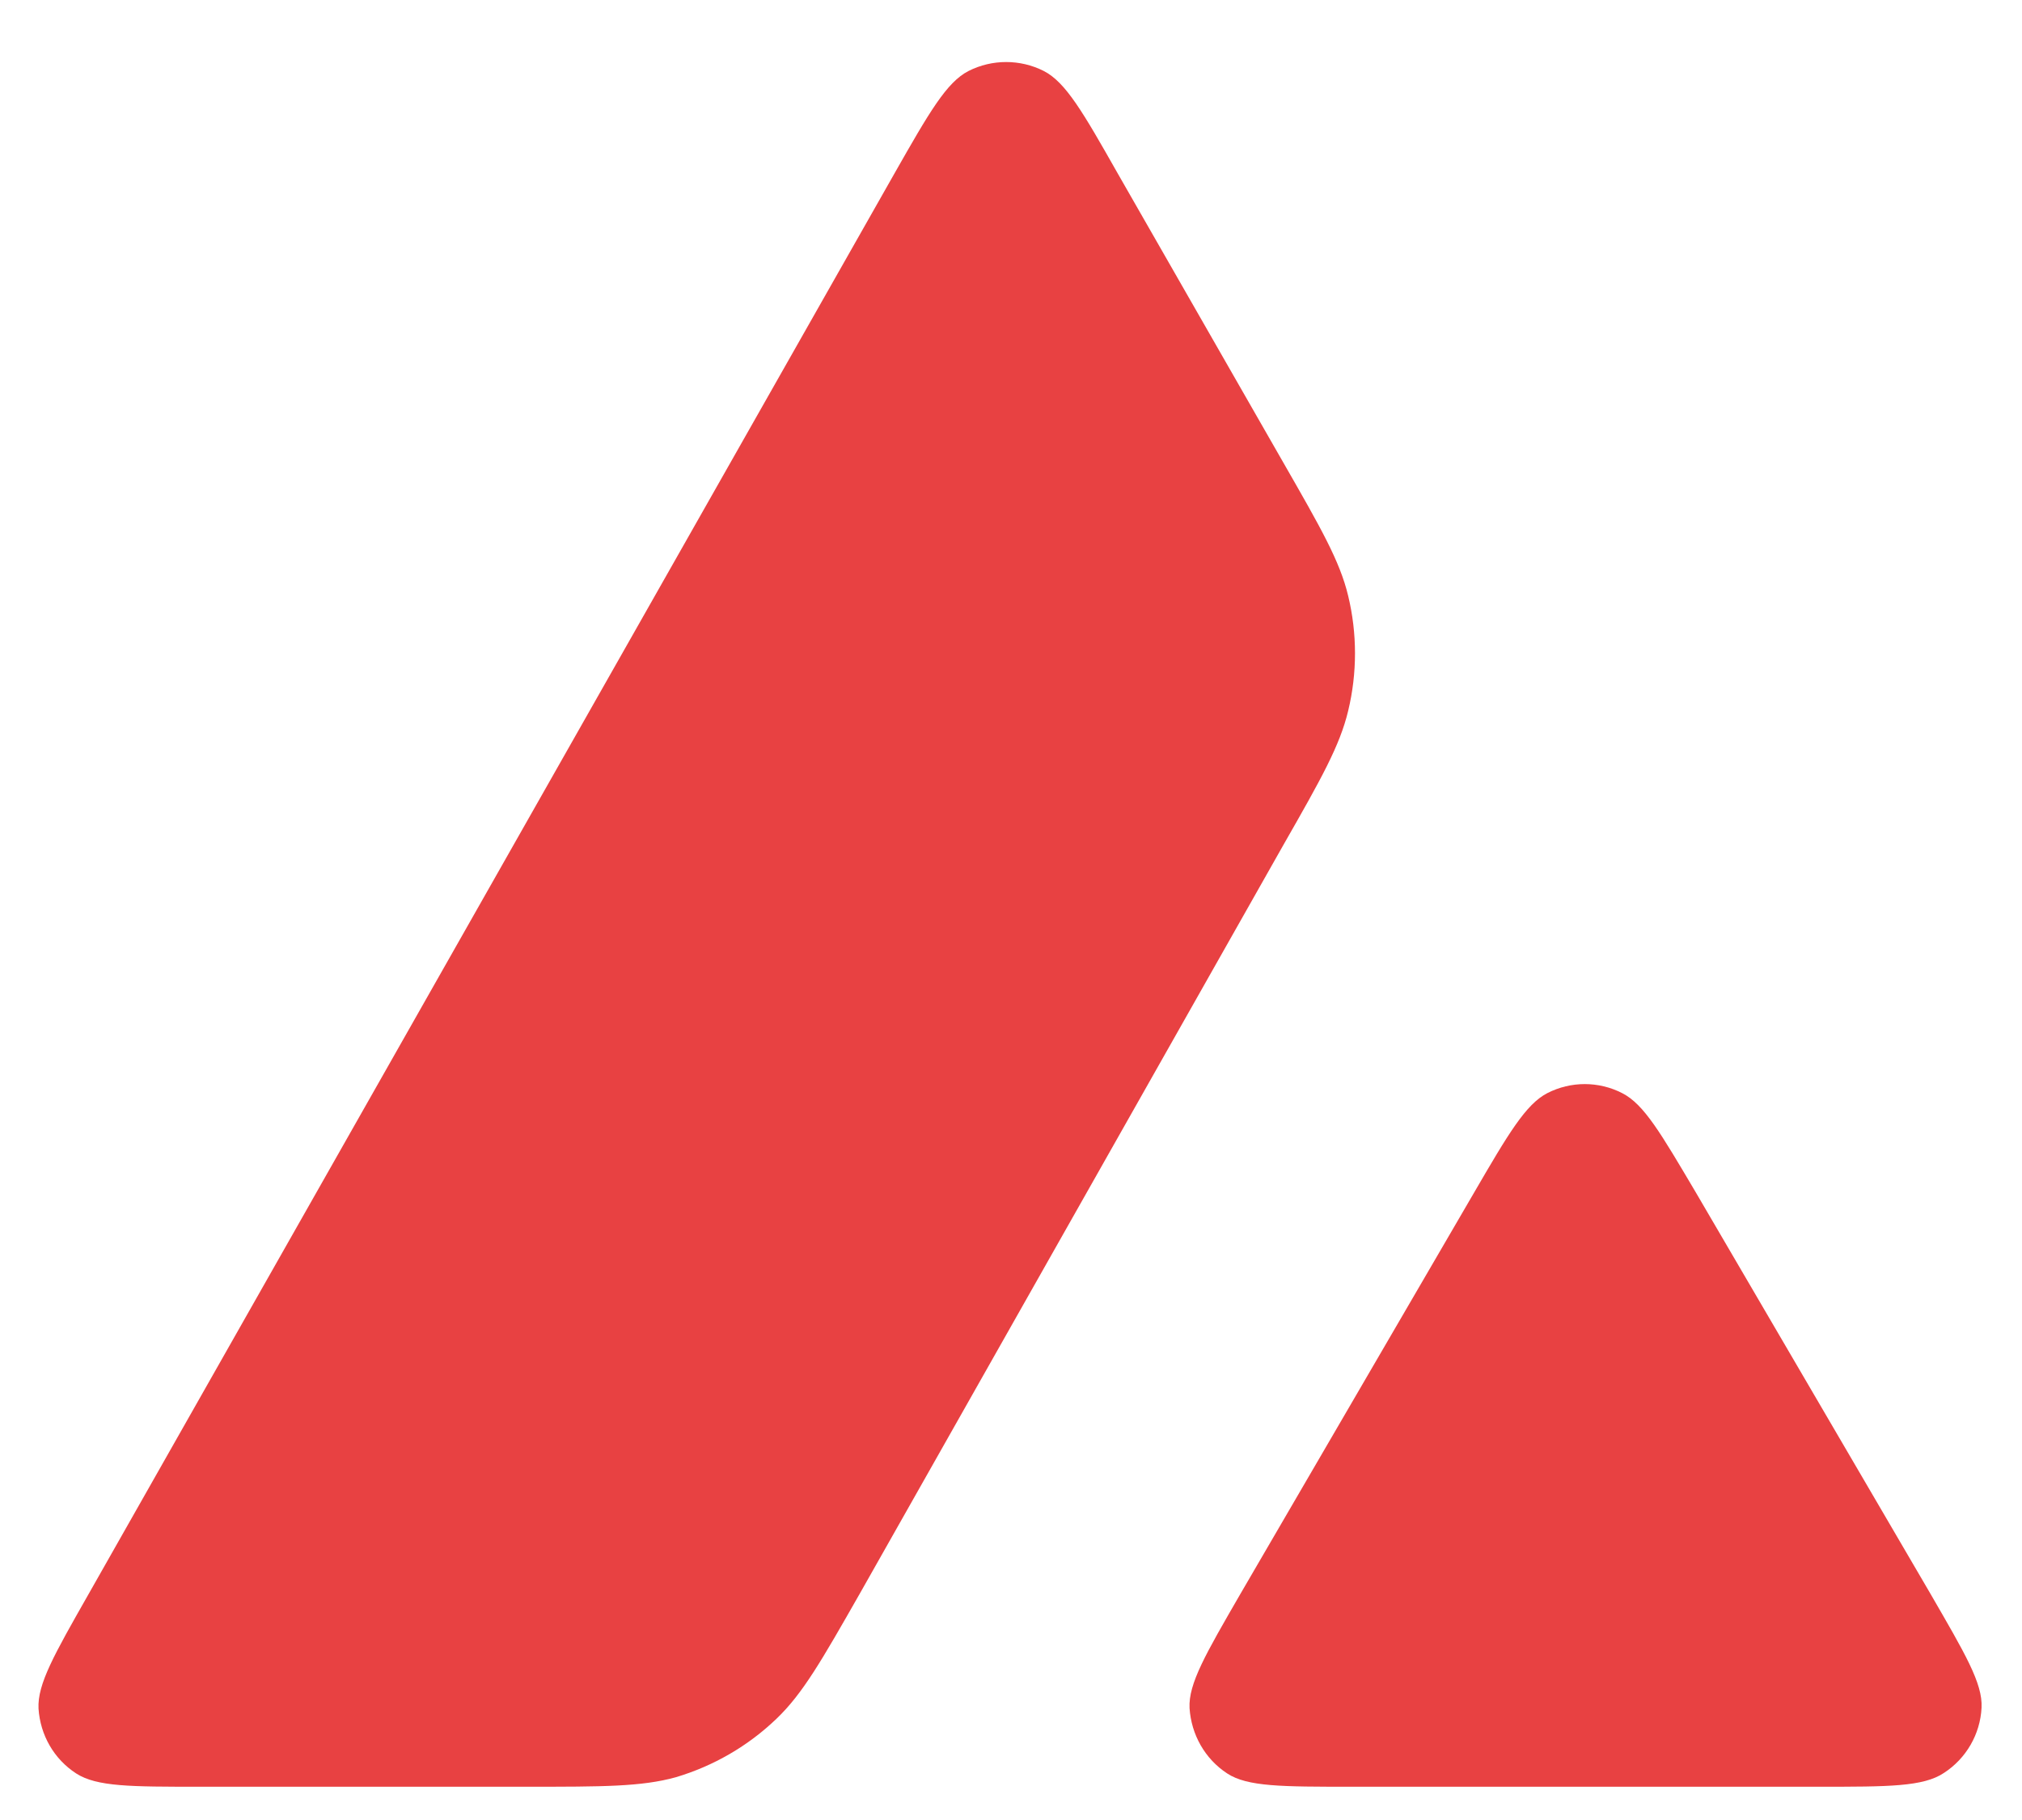 <svg width="20" height="18" viewBox="0 0 20 18" fill="none" xmlns="http://www.w3.org/2000/svg">
<g id="Group 1321315004">
<path id="Vector" d="M5.204 17.671H1.973C1.294 17.671 0.958 17.671 0.754 17.54C0.533 17.397 0.398 17.159 0.381 16.898C0.369 16.656 0.537 16.362 0.872 15.773L8.851 1.709C9.191 1.111 9.363 0.813 9.58 0.702C9.813 0.584 10.091 0.584 10.324 0.702C10.541 0.813 10.713 1.111 11.052 1.709L12.692 4.572C13.065 5.222 13.253 5.55 13.335 5.893C13.425 6.265 13.425 6.658 13.335 7.03C13.253 7.374 13.069 7.701 12.697 8.352L8.505 15.76C8.129 16.419 7.941 16.75 7.679 17C7.397 17.27 7.057 17.466 6.685 17.577C6.346 17.671 5.965 17.671 5.204 17.671Z" fill="#E84142"/>
<path id="Vector_2" d="M17.996 17.671H13.366C12.682 17.671 12.339 17.671 12.139 17.54C11.918 17.396 11.783 17.155 11.766 16.893C11.754 16.652 11.926 16.357 12.269 15.764L14.58 11.796C14.92 11.211 15.092 10.921 15.305 10.811C15.538 10.692 15.812 10.692 16.045 10.811C16.262 10.921 16.429 11.211 16.773 11.792L19.093 15.76C19.436 16.353 19.612 16.648 19.6 16.889C19.587 17.151 19.448 17.392 19.227 17.535C19.023 17.671 18.679 17.671 17.996 17.671Z" fill="#E84142"/>
</g>
</svg>
